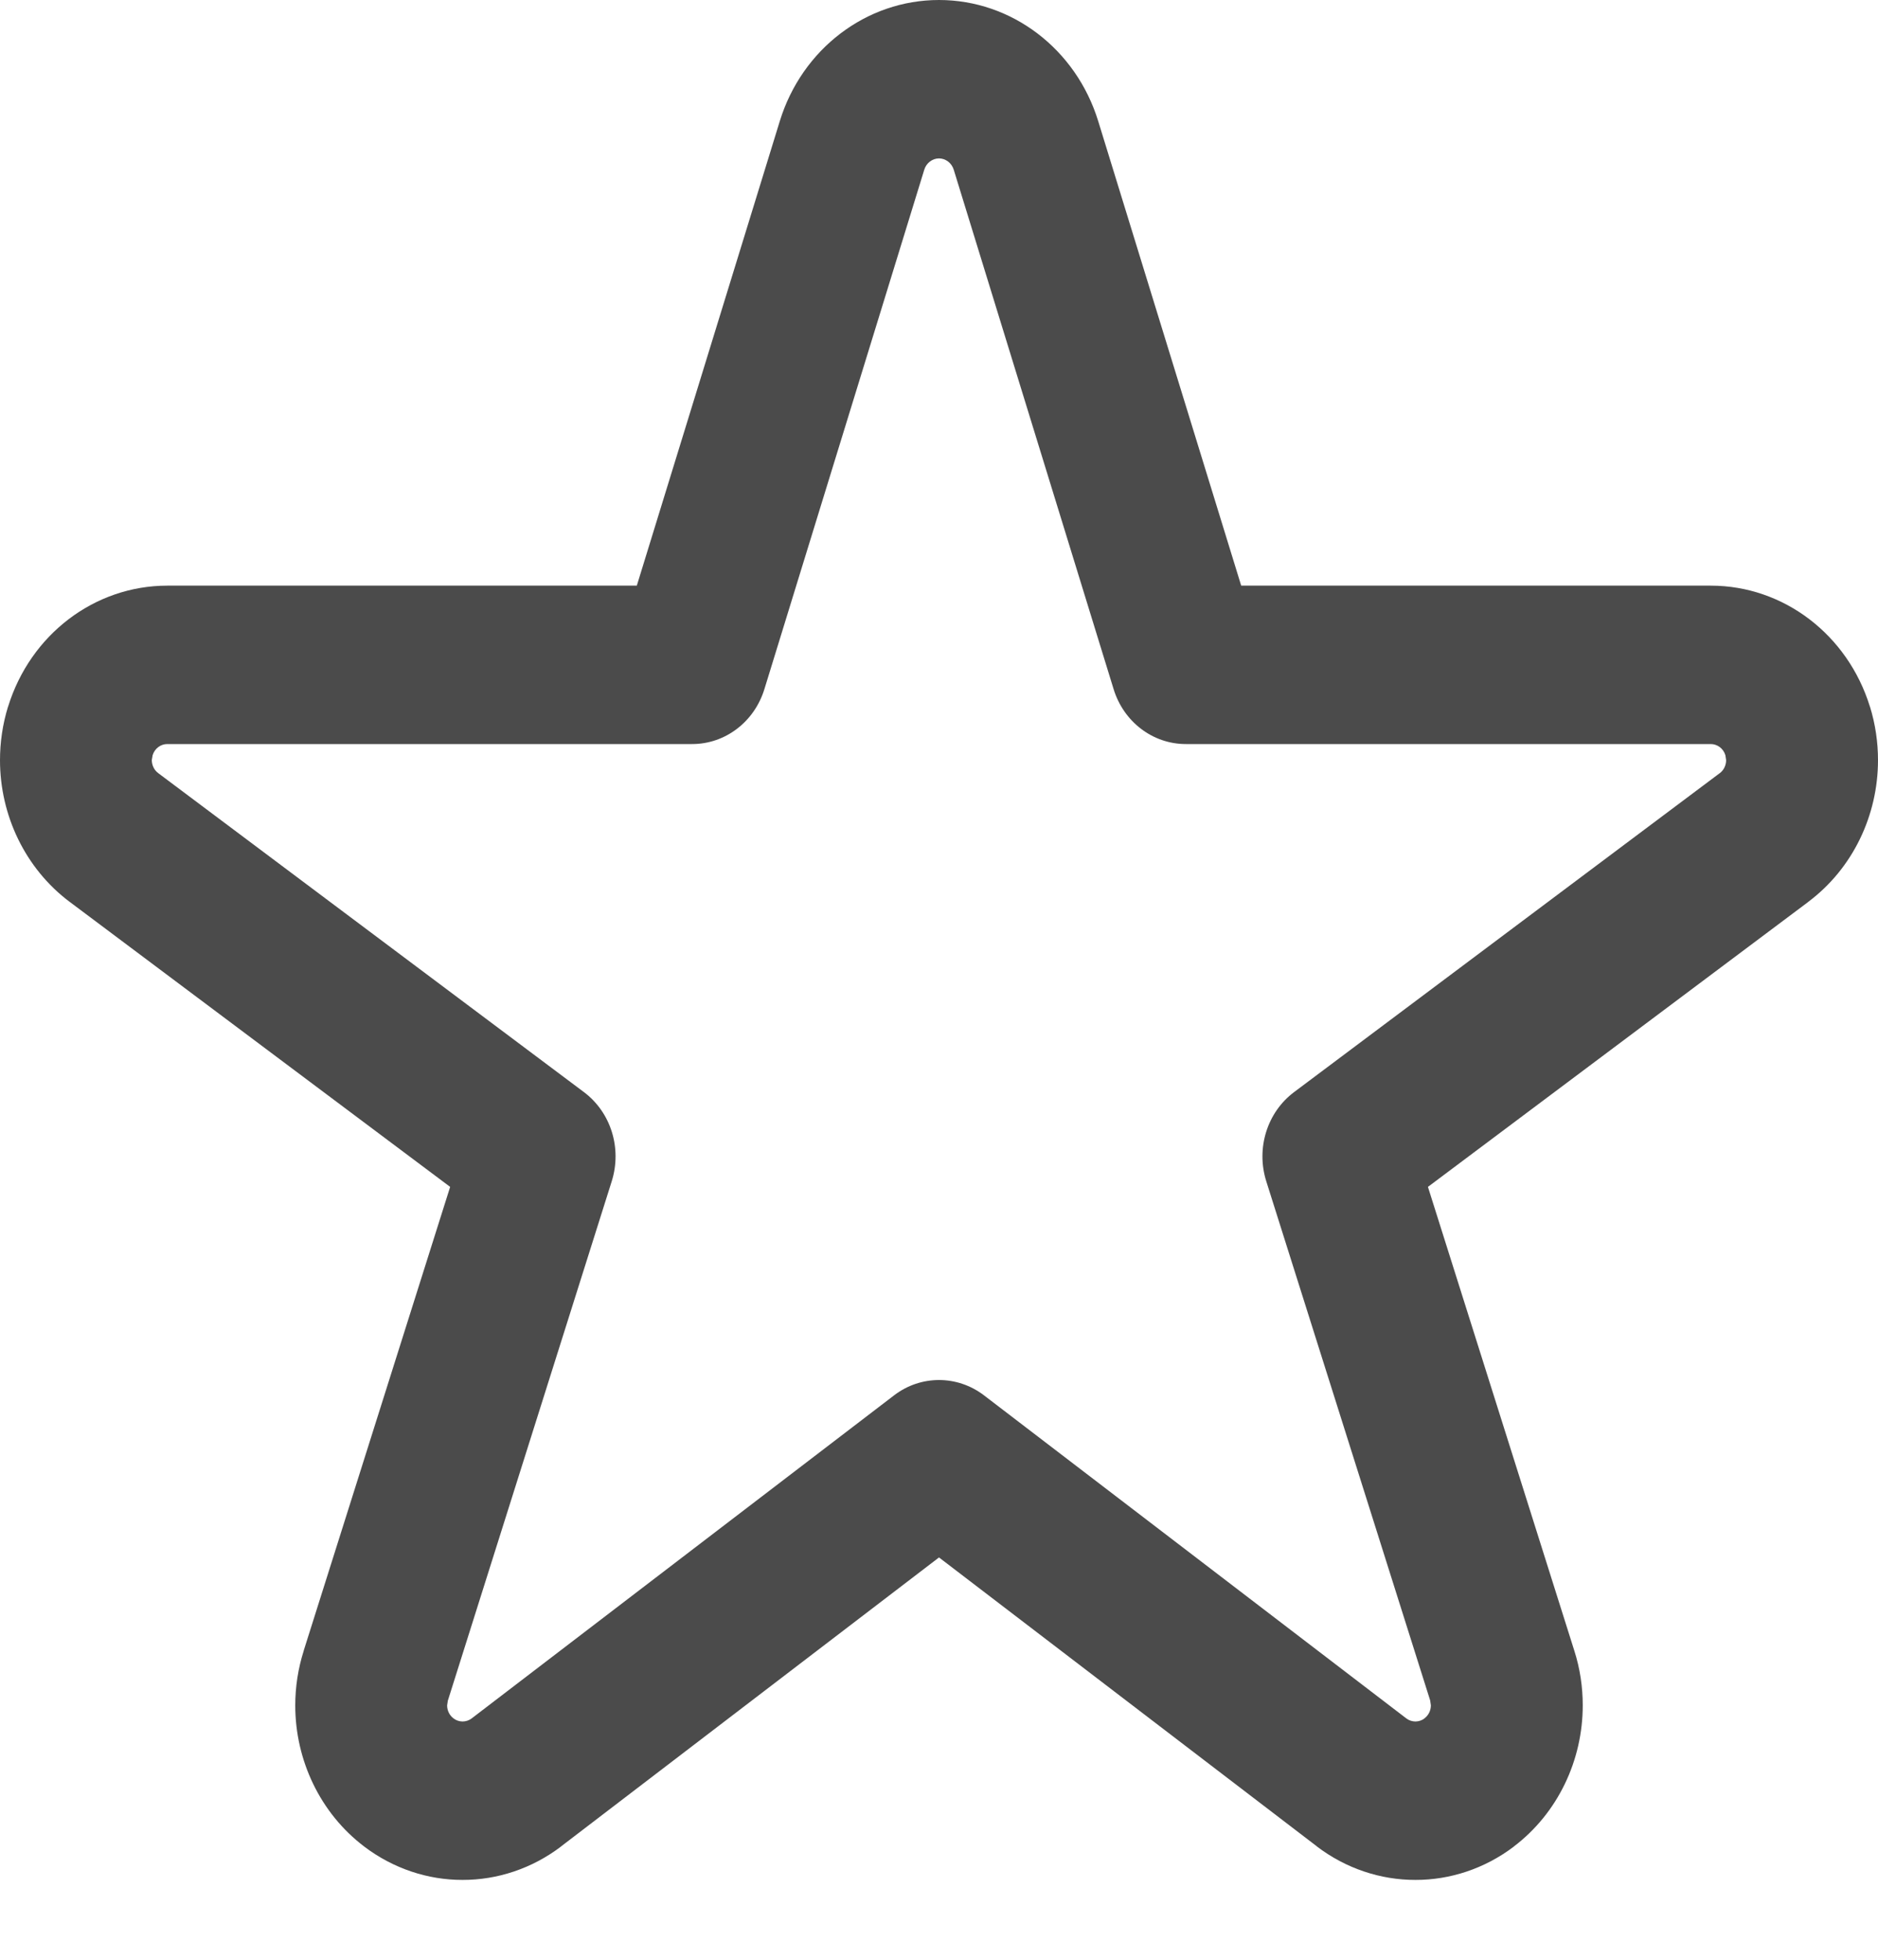 <?xml version="1.0" encoding="UTF-8"?> <svg xmlns="http://www.w3.org/2000/svg" width="23" height="24" viewBox="0 0 23 24" fill="none"><path d="M23 9.309C23 9.091 22.968 8.869 22.902 8.655L22.901 8.654C22.628 7.77 21.841 7.172 20.952 7.172H15.201L13.45 1.484C13.178 0.6 12.39 0 11.5 0C10.609 0 9.822 0.6 9.55 1.484L10.435 1.781L9.55 1.484L7.799 7.172H2.049C1.159 7.172 0.372 7.77 0.099 8.654L0.098 8.655C0.032 8.869 2.40522e-07 9.091 2.40522e-07 9.309C-0 9.984 0.308 10.636 0.855 11.046L0.854 11.045L5.513 14.535L3.719 20.216L3.72 20.215C3.65 20.435 3.616 20.661 3.616 20.885C3.616 21.556 3.921 22.204 4.46 22.613L4.461 22.614C4.819 22.885 5.243 23.023 5.665 23.022C6.089 23.023 6.516 22.884 6.875 22.61L6.875 22.609L11.5 19.073L16.125 22.609L16.125 22.61C16.484 22.884 16.911 23.023 17.335 23.022C17.756 23.023 18.181 22.886 18.54 22.614L18.54 22.613C19.08 22.203 19.384 21.556 19.384 20.884C19.384 20.661 19.351 20.435 19.281 20.216L17.488 14.535L22.146 11.045L22.145 11.045C22.692 10.636 23 9.984 23 9.309ZM21.062 9.469H21.061L15.849 13.374C15.518 13.622 15.381 14.063 15.508 14.466L17.515 20.823L17.524 20.884C17.524 20.946 17.496 21.006 17.445 21.044L17.446 21.044C17.412 21.07 17.375 21.081 17.335 21.082C17.295 21.081 17.257 21.07 17.223 21.044L17.223 21.044L12.05 17.087C11.723 16.838 11.277 16.838 10.951 17.087L5.777 21.044C5.743 21.07 5.705 21.081 5.665 21.082C5.625 21.081 5.588 21.07 5.554 21.044C5.503 21.005 5.476 20.946 5.476 20.885L5.485 20.824L5.486 20.823L7.492 14.466C7.619 14.062 7.482 13.622 7.151 13.374L1.939 9.469L1.938 9.468C1.888 9.432 1.86 9.371 1.859 9.309L1.869 9.249C1.894 9.167 1.967 9.112 2.048 9.112H8.477C8.882 9.112 9.239 8.84 9.362 8.438L11.32 2.077C11.345 1.996 11.419 1.94 11.5 1.94C11.581 1.94 11.655 1.996 11.68 2.077L13.638 8.438C13.761 8.84 14.118 9.112 14.523 9.112H20.952C21.033 9.112 21.107 9.167 21.131 9.249L21.14 9.309C21.14 9.371 21.112 9.431 21.062 9.469Z" fill="#4B4B4B"></path></svg> 